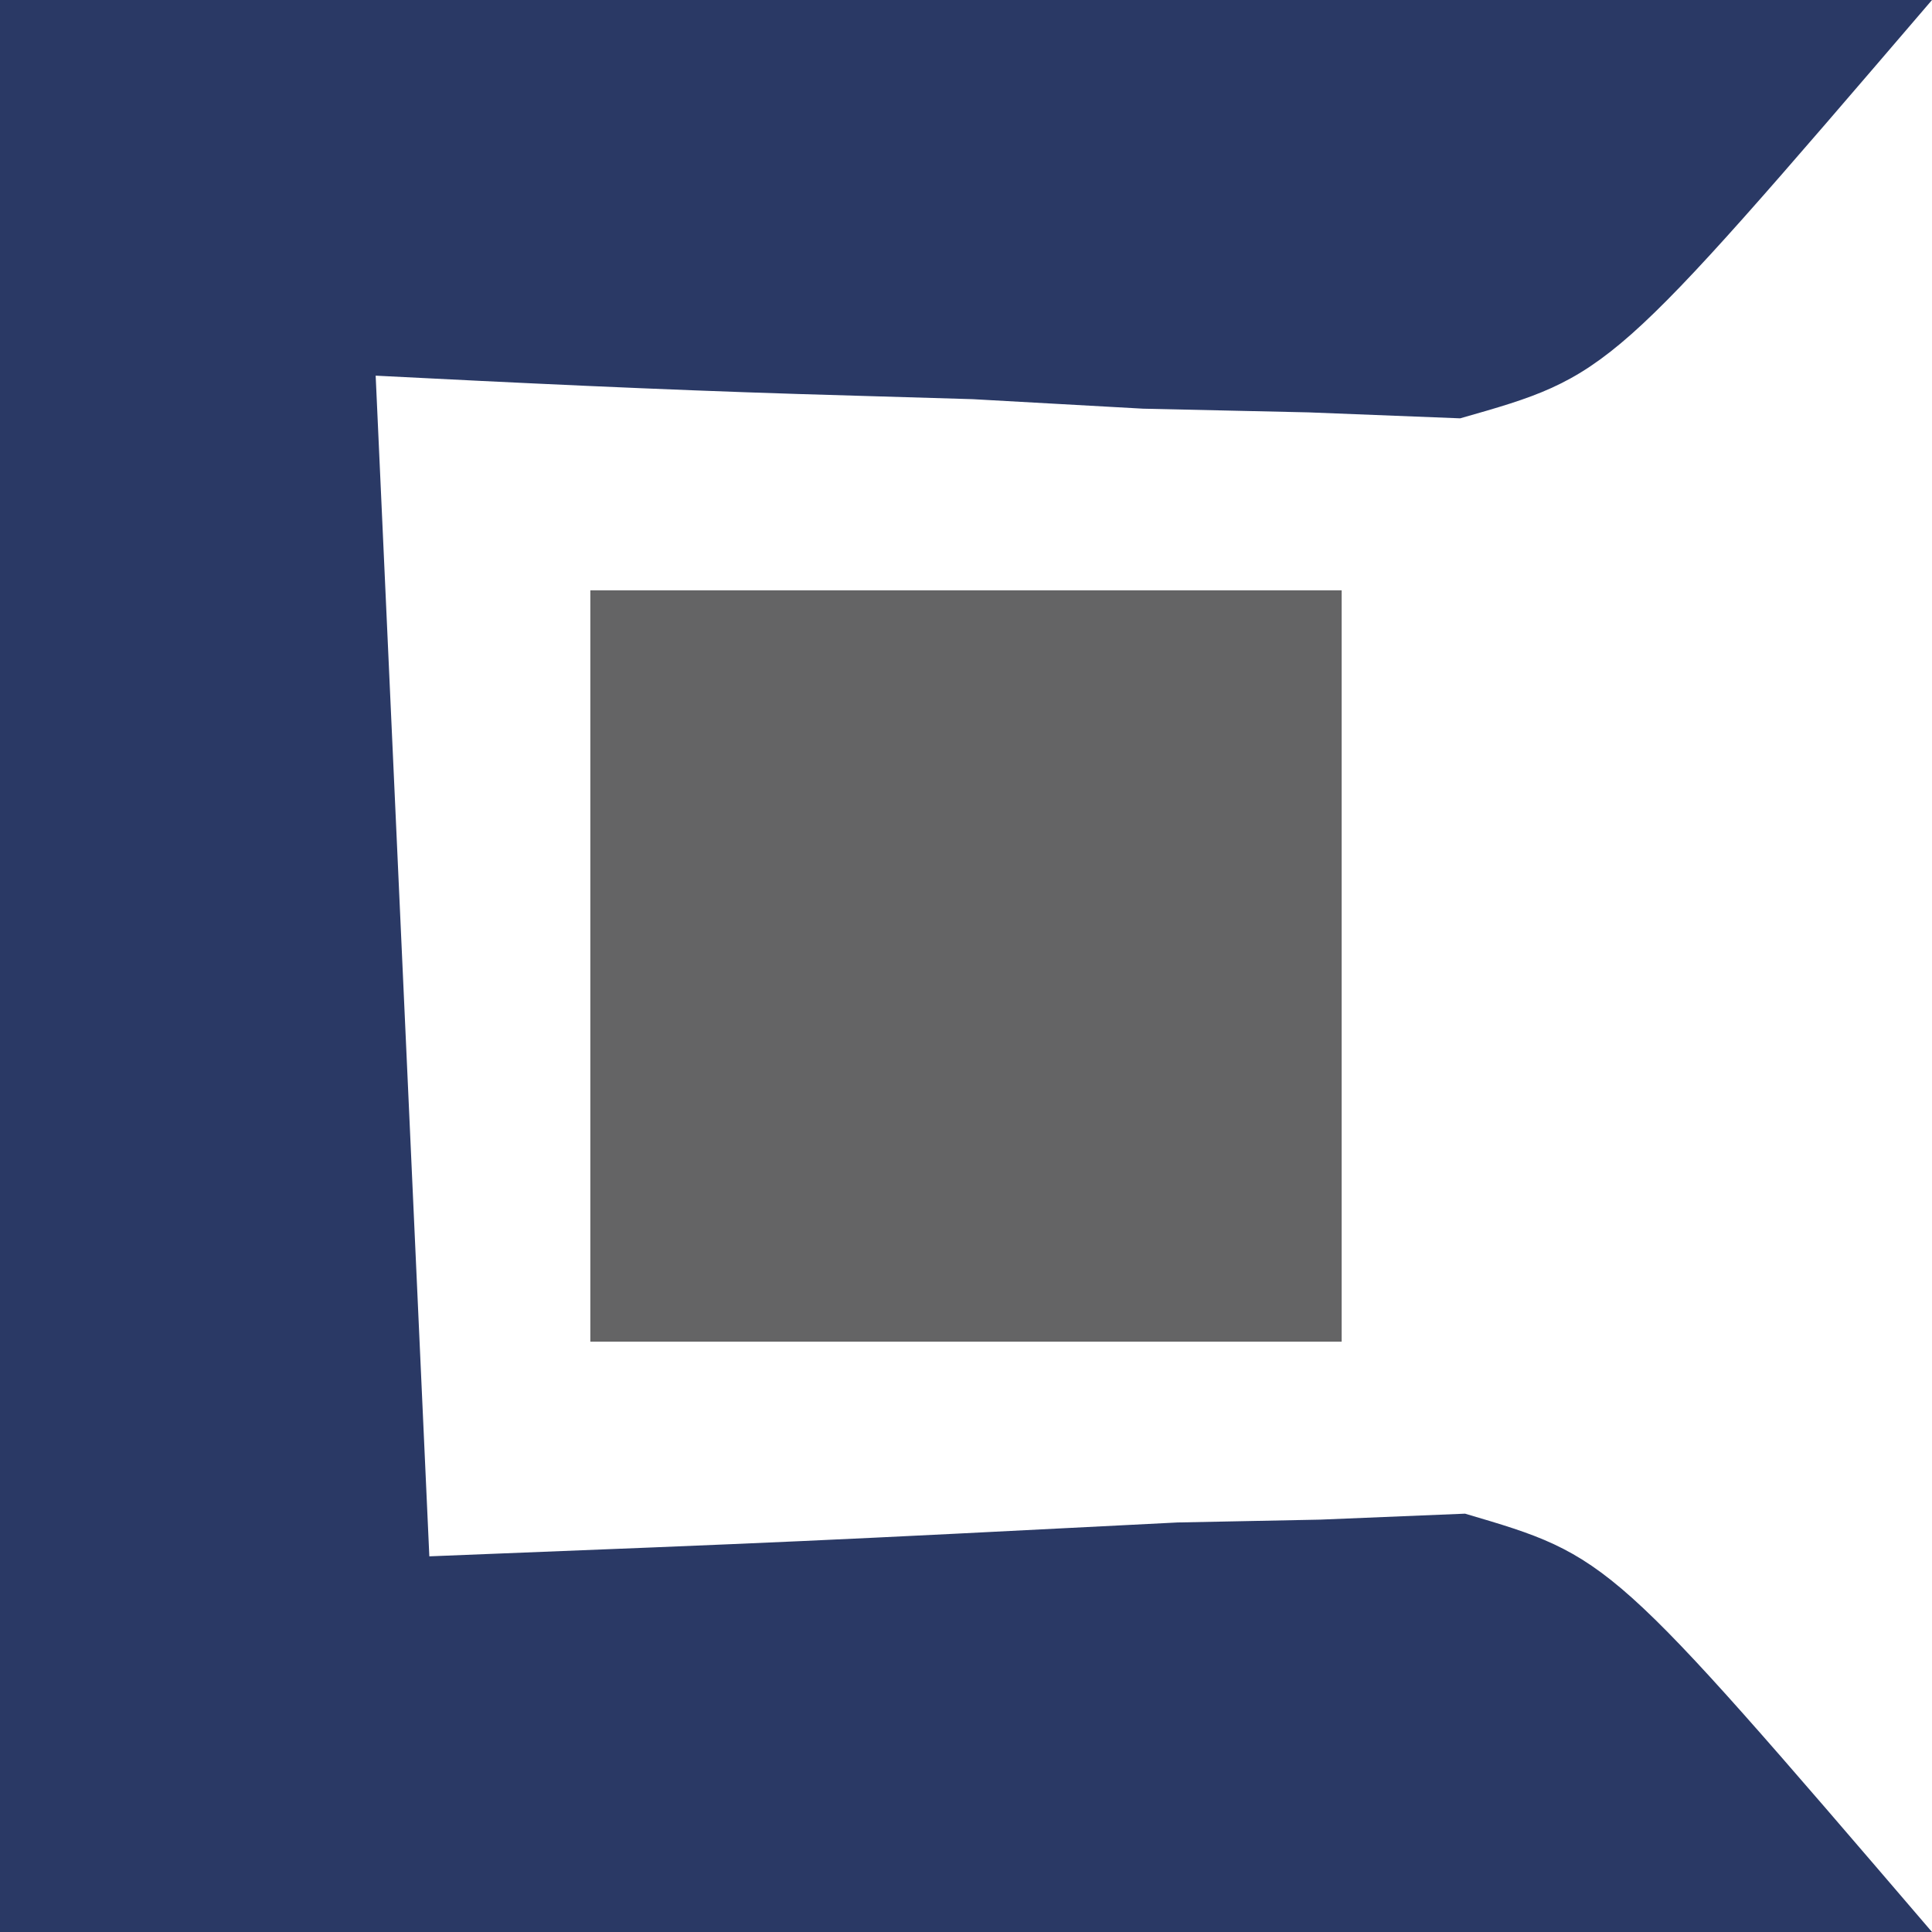 <?xml version="1.0" encoding="UTF-8"?>
<svg version="1.1" xmlns="http://www.w3.org/2000/svg" width="36" height="36">
<path d="M0 0 C11.88 0 23.76 0 36 0 C30 7 30 7 27.208 7.795 C26.275 7.758 25.343 7.721 24.383 7.684 C23.364 7.661 22.346 7.638 21.297 7.615 C20.25 7.557 19.203 7.498 18.125 7.438 C17.055 7.406 15.985 7.374 14.883 7.342 C12.254 7.26 9.627 7.134 7 7 C7.33 14.26 7.66 21.52 8 29 C14.972 28.724 14.972 28.724 21.94 28.369 C22.818 28.352 23.697 28.334 24.602 28.316 C25.492 28.28 26.382 28.243 27.299 28.205 C30 29 30 29 36 36 C24.12 36 12.24 36 0 36 C0 24.12 0 12.24 0 0 Z " fill="#2A3965" transform="translate(0,0)"/>
<path d="M0 0 C4.62 0 9.24 0 14 0 C14 4.62 14 9.24 14 14 C9.38 14 4.76 14 0 14 C0 9.38 0 4.76 0 0 Z " fill="#646465" transform="translate(11,11)"/>
</svg>
